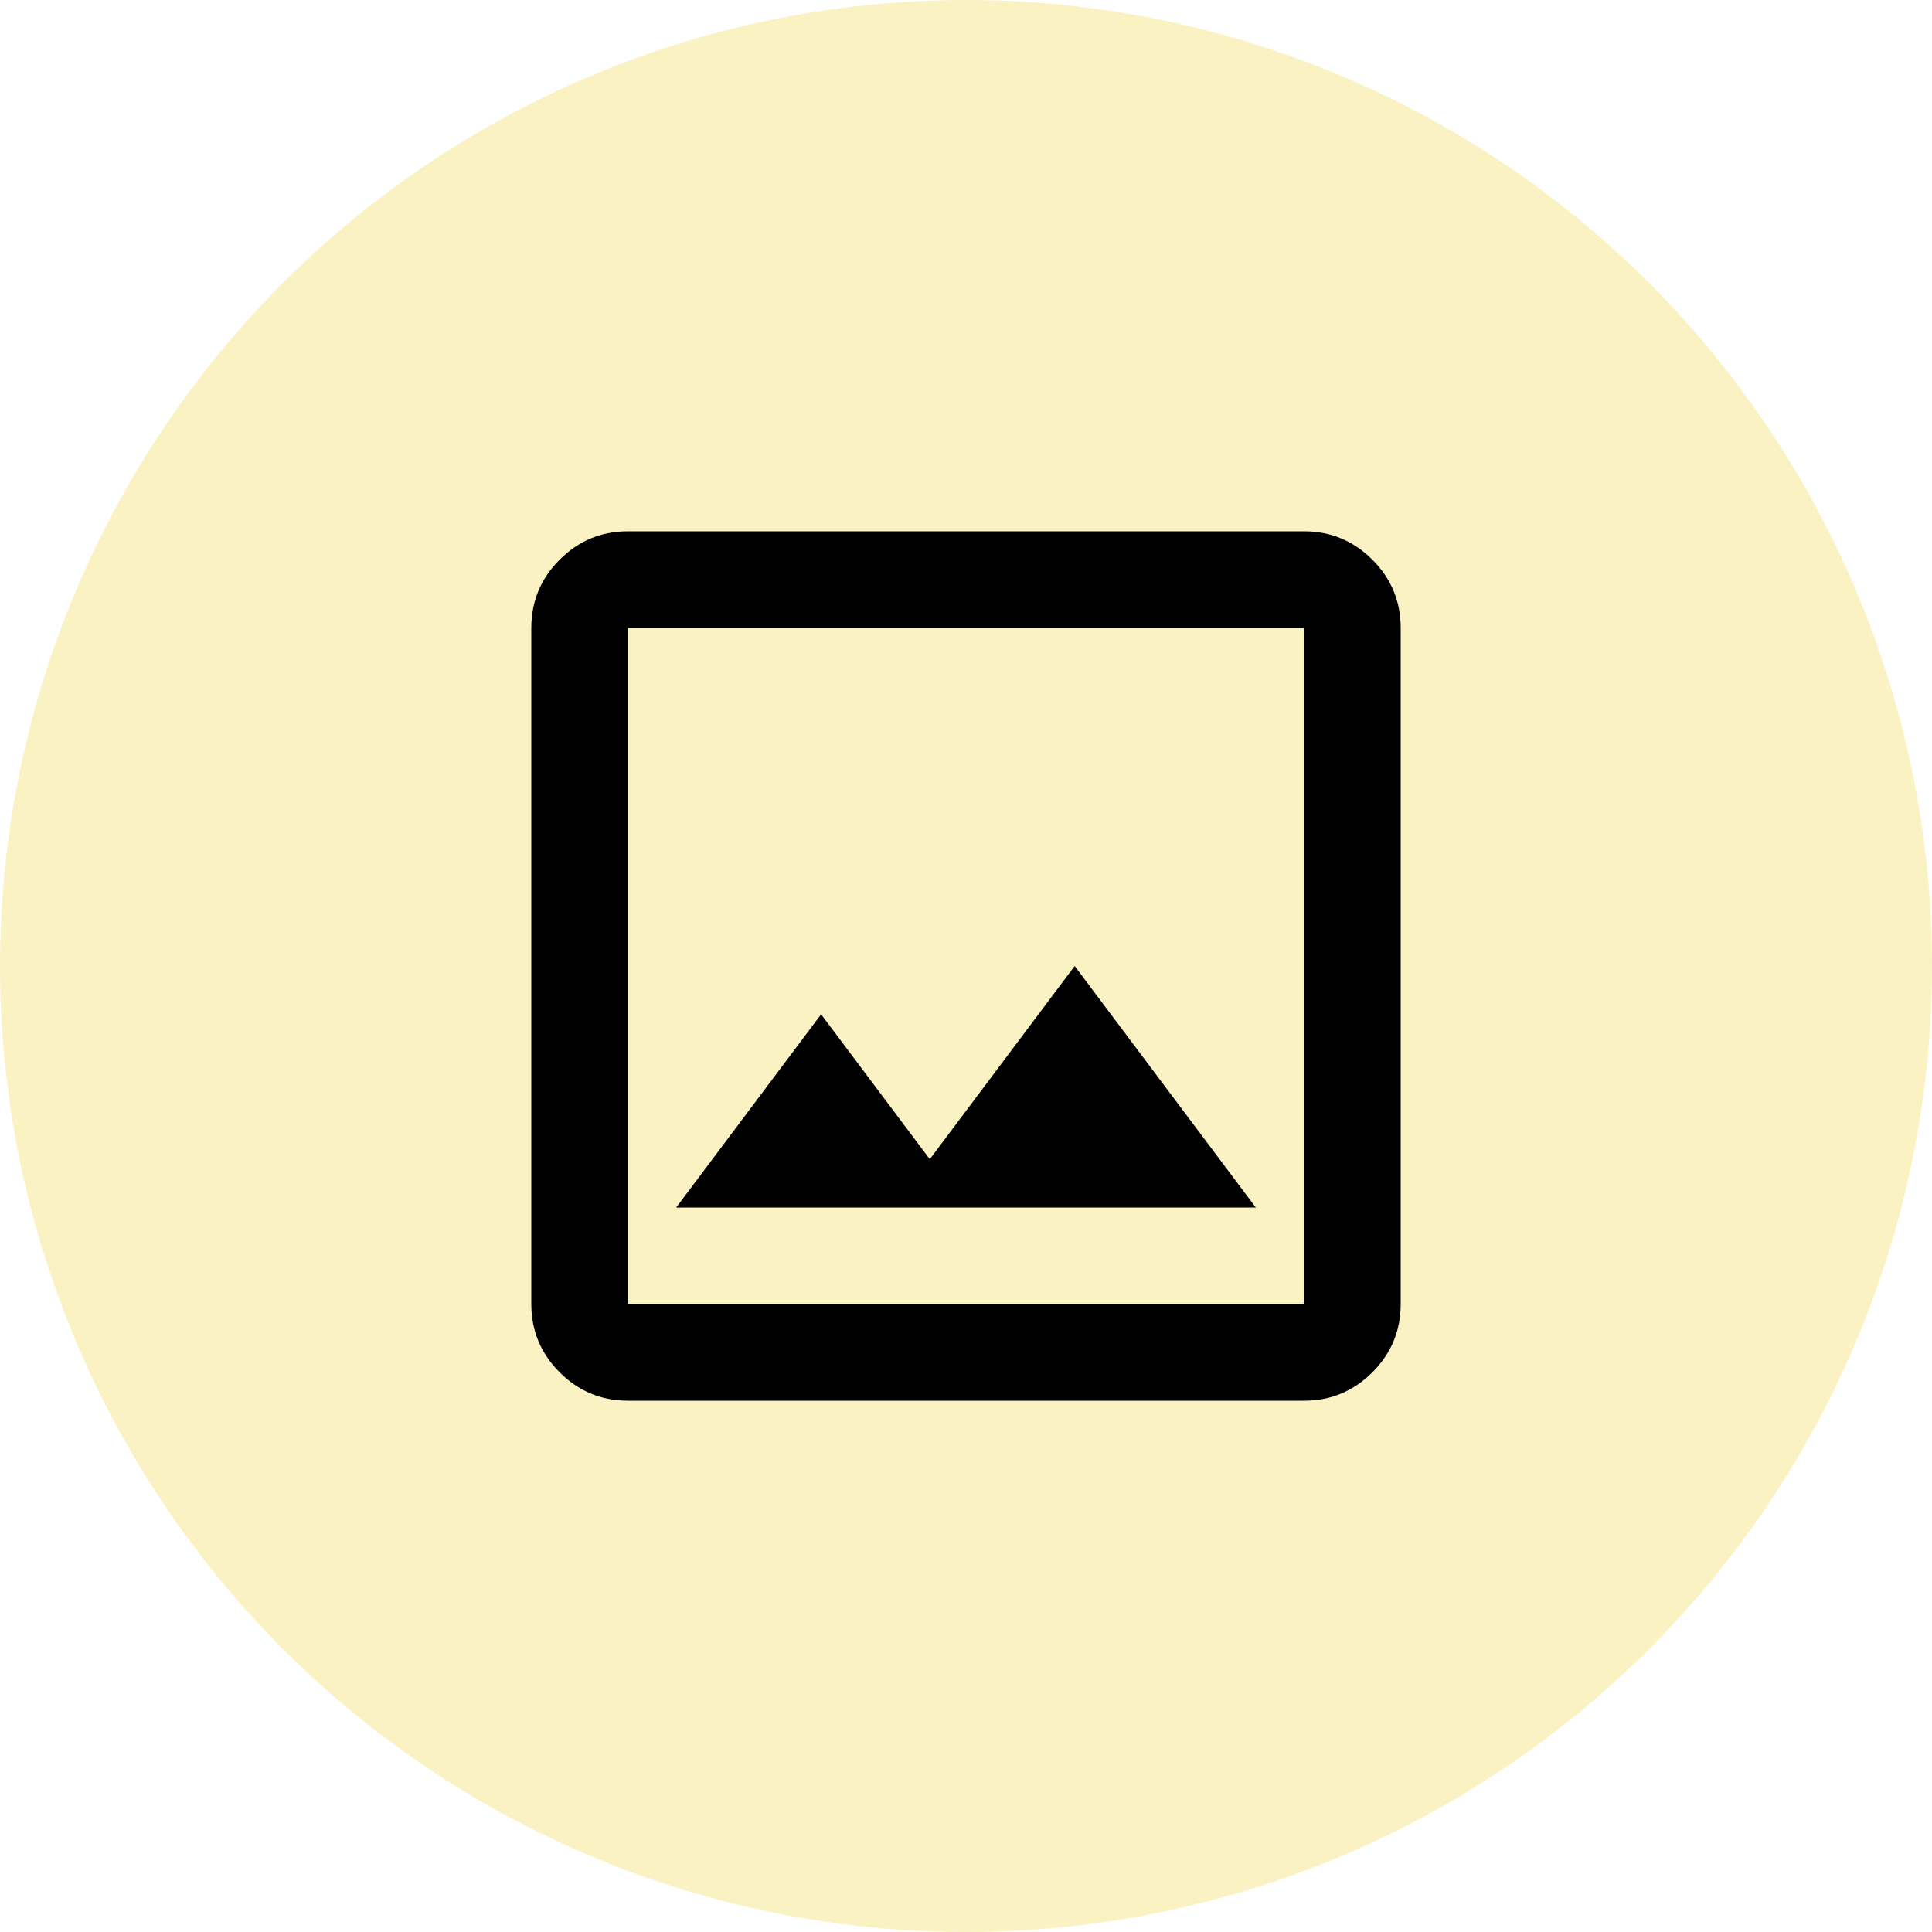 <svg xmlns="http://www.w3.org/2000/svg" width="60" height="60" viewBox="0 0 60 60" fill="none"><circle opacity="0.4" cx="30" cy="30" r="30" fill="#F6DE6C"></circle><mask id="mask0_788_2260" style="mask-type:alpha" maskUnits="userSpaceOnUse" x="12" y="12" width="36" height="36"><rect x="12.5" y="12.5" width="35" height="35" fill="#D9D9D9" stroke="black"></rect></mask><g mask="url(#mask0_788_2260)"><path d="M19.5 43.5C18.675 43.5 17.968 43.206 17.381 42.62C16.794 42.032 16.5 41.325 16.5 40.5V19.5C16.5 18.675 16.794 17.968 17.381 17.381C17.968 16.794 18.675 16.5 19.5 16.5H40.5C41.325 16.5 42.032 16.794 42.62 17.381C43.206 17.968 43.5 18.675 43.5 19.5V40.5C43.5 41.325 43.206 42.032 42.62 42.62C42.032 43.206 41.325 43.5 40.5 43.5H19.5ZM19.5 40.5H40.5V19.5H19.5V40.5ZM21 37.5H39L33.375 30L28.875 36L25.5 31.5L21 37.5Z" fill="black"></path></g></svg>